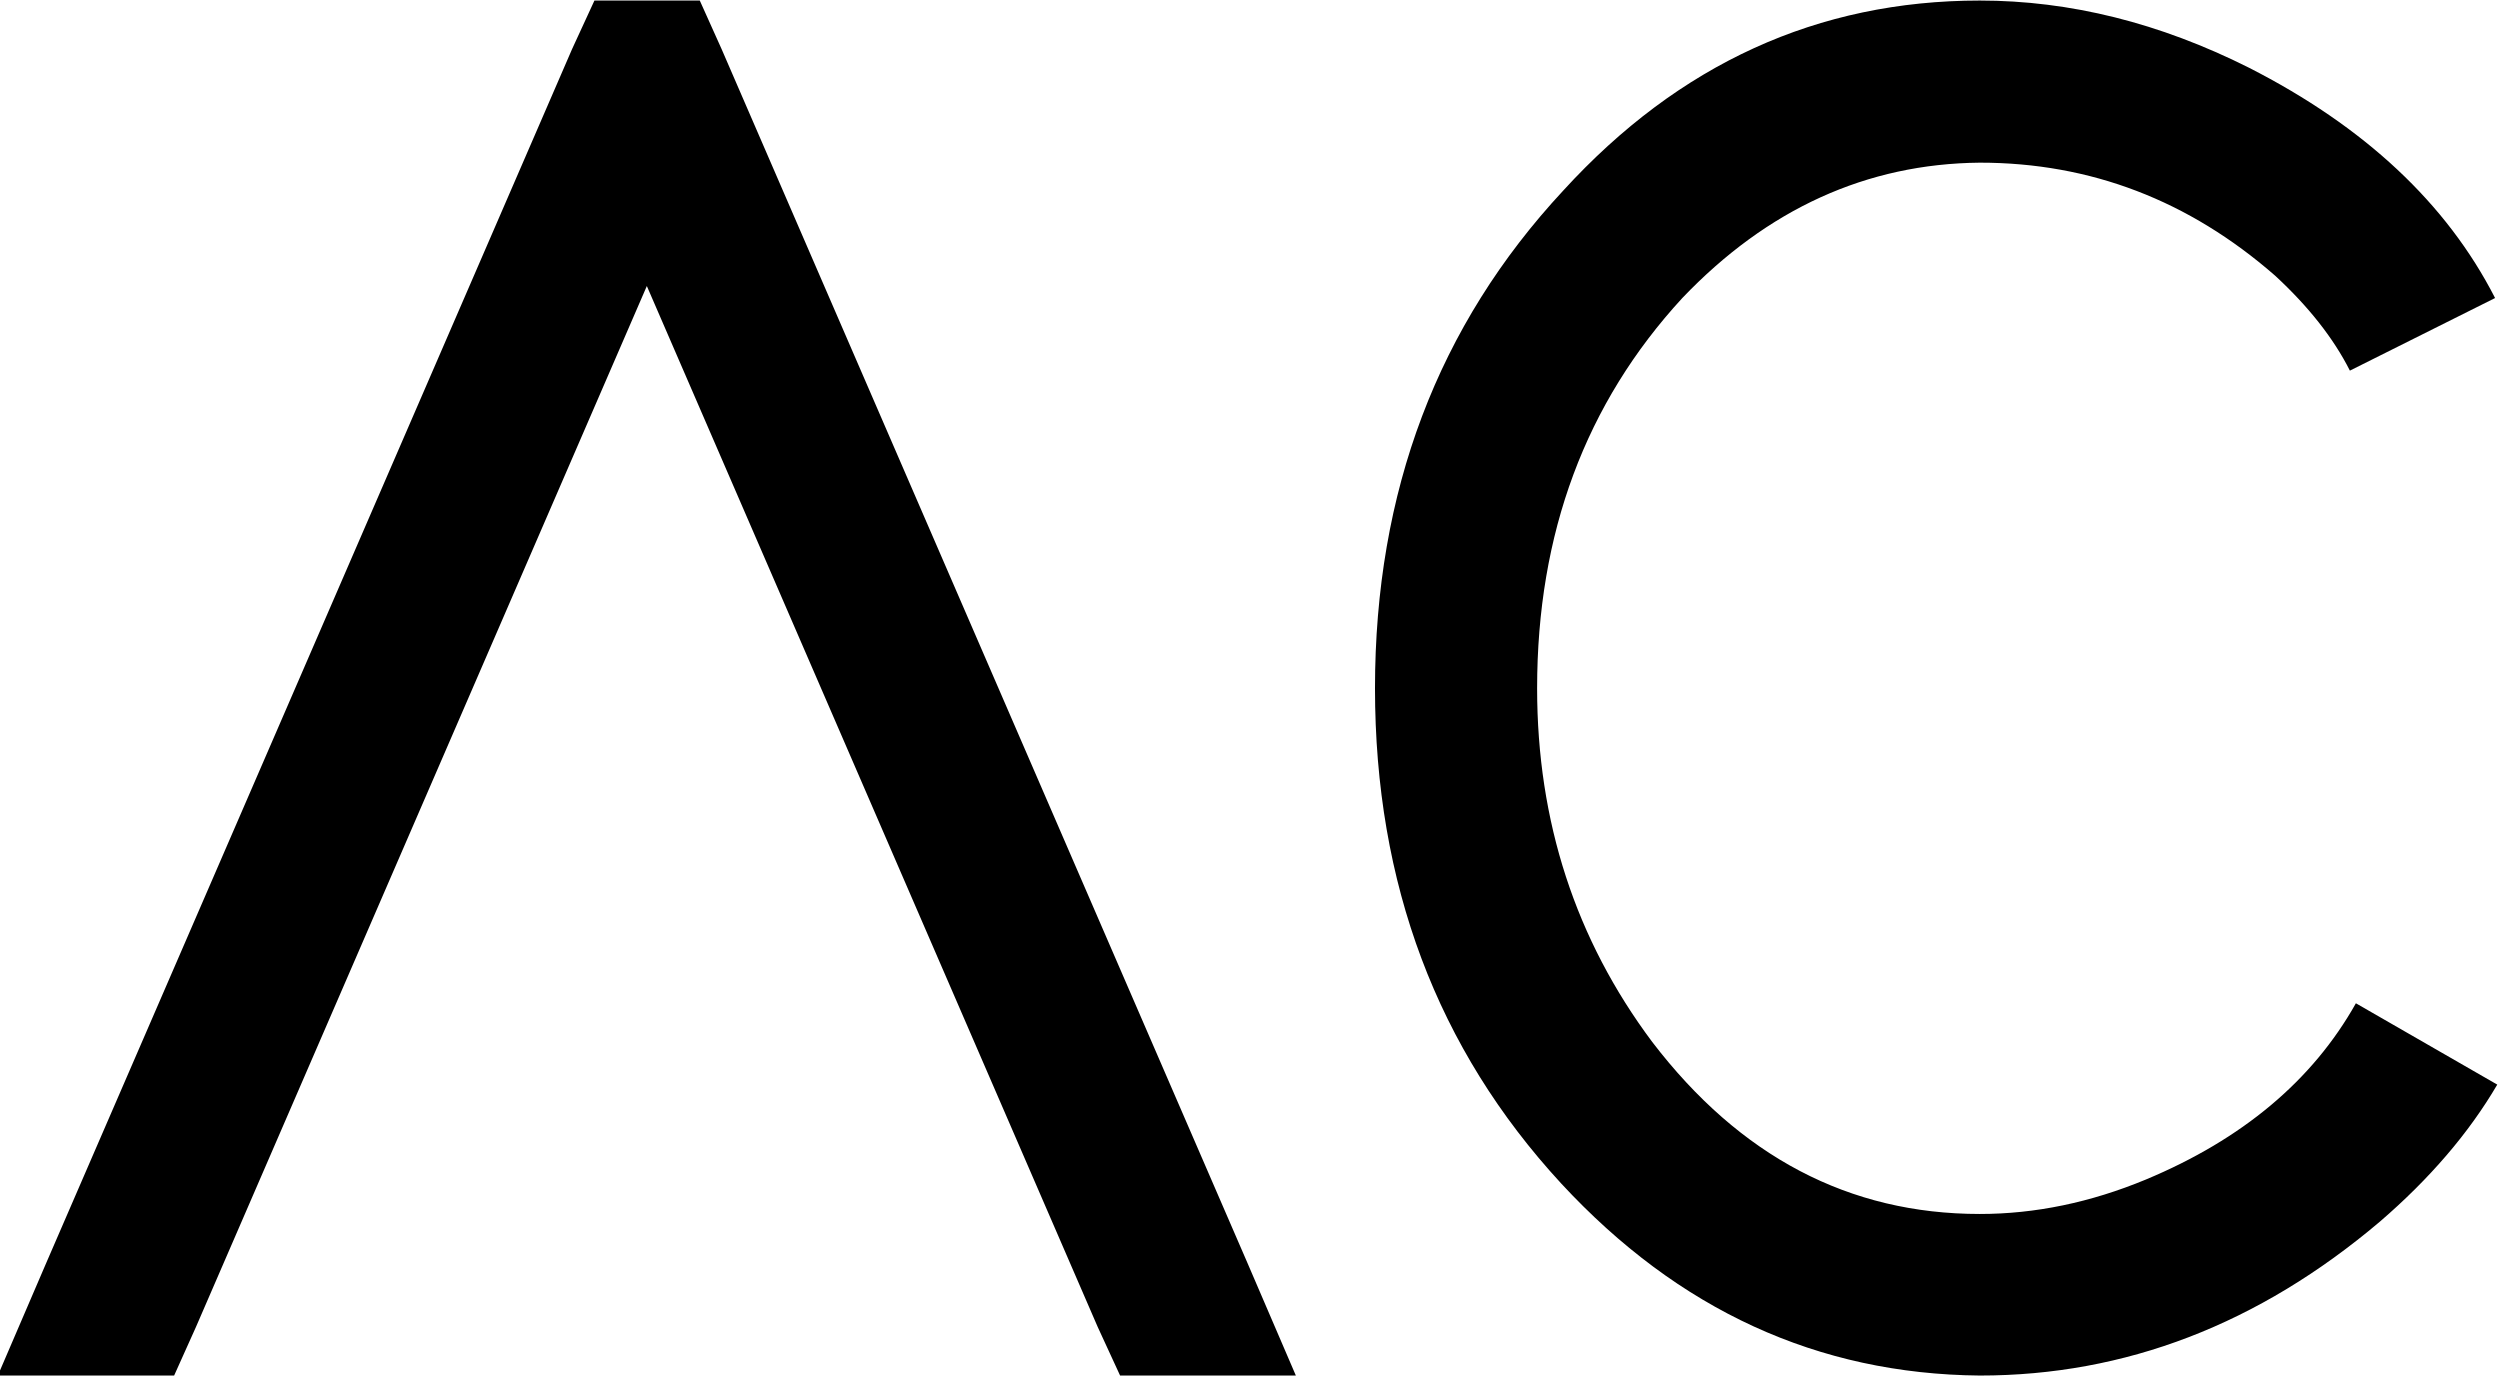 <svg version="1.2" xmlns="http://www.w3.org/2000/svg" viewBox="0 0 458 252" width="458" height="252"><style></style><path  d="m31.9 252l4-8.9 82.6-190.7 82.6 190.7 4.1 8.9h32.2l-8.9-20.7-96.3-222.3-4-8.9h-19.3l-4.1 8.9-96.3 222.3-8.9 20.7zm425.6-53.3l-25.9-14.9q-11.9 21.2-38.5 32.3-15.2 6.3-30.4 6.3-35.9 0-60-31.5-21.1-28.2-21.1-64.8 0-42.6 26.6-71.5 23.4-24.5 54.5-24.8 30.4 0 54.1 20.7 9.2 8.5 13.7 17.4l26.6-13.3q-13.3-26-45.1-42.2-24.5-12.3-49.3-12.3-44.5 0-76.3 34.8-34.5 37.1-34.5 91.2 0 53.7 34.1 90.7 32.2 34.8 76.7 35.2 40 0 73.3-28.2 13.7-11.8 21.5-25.1z"/></svg>